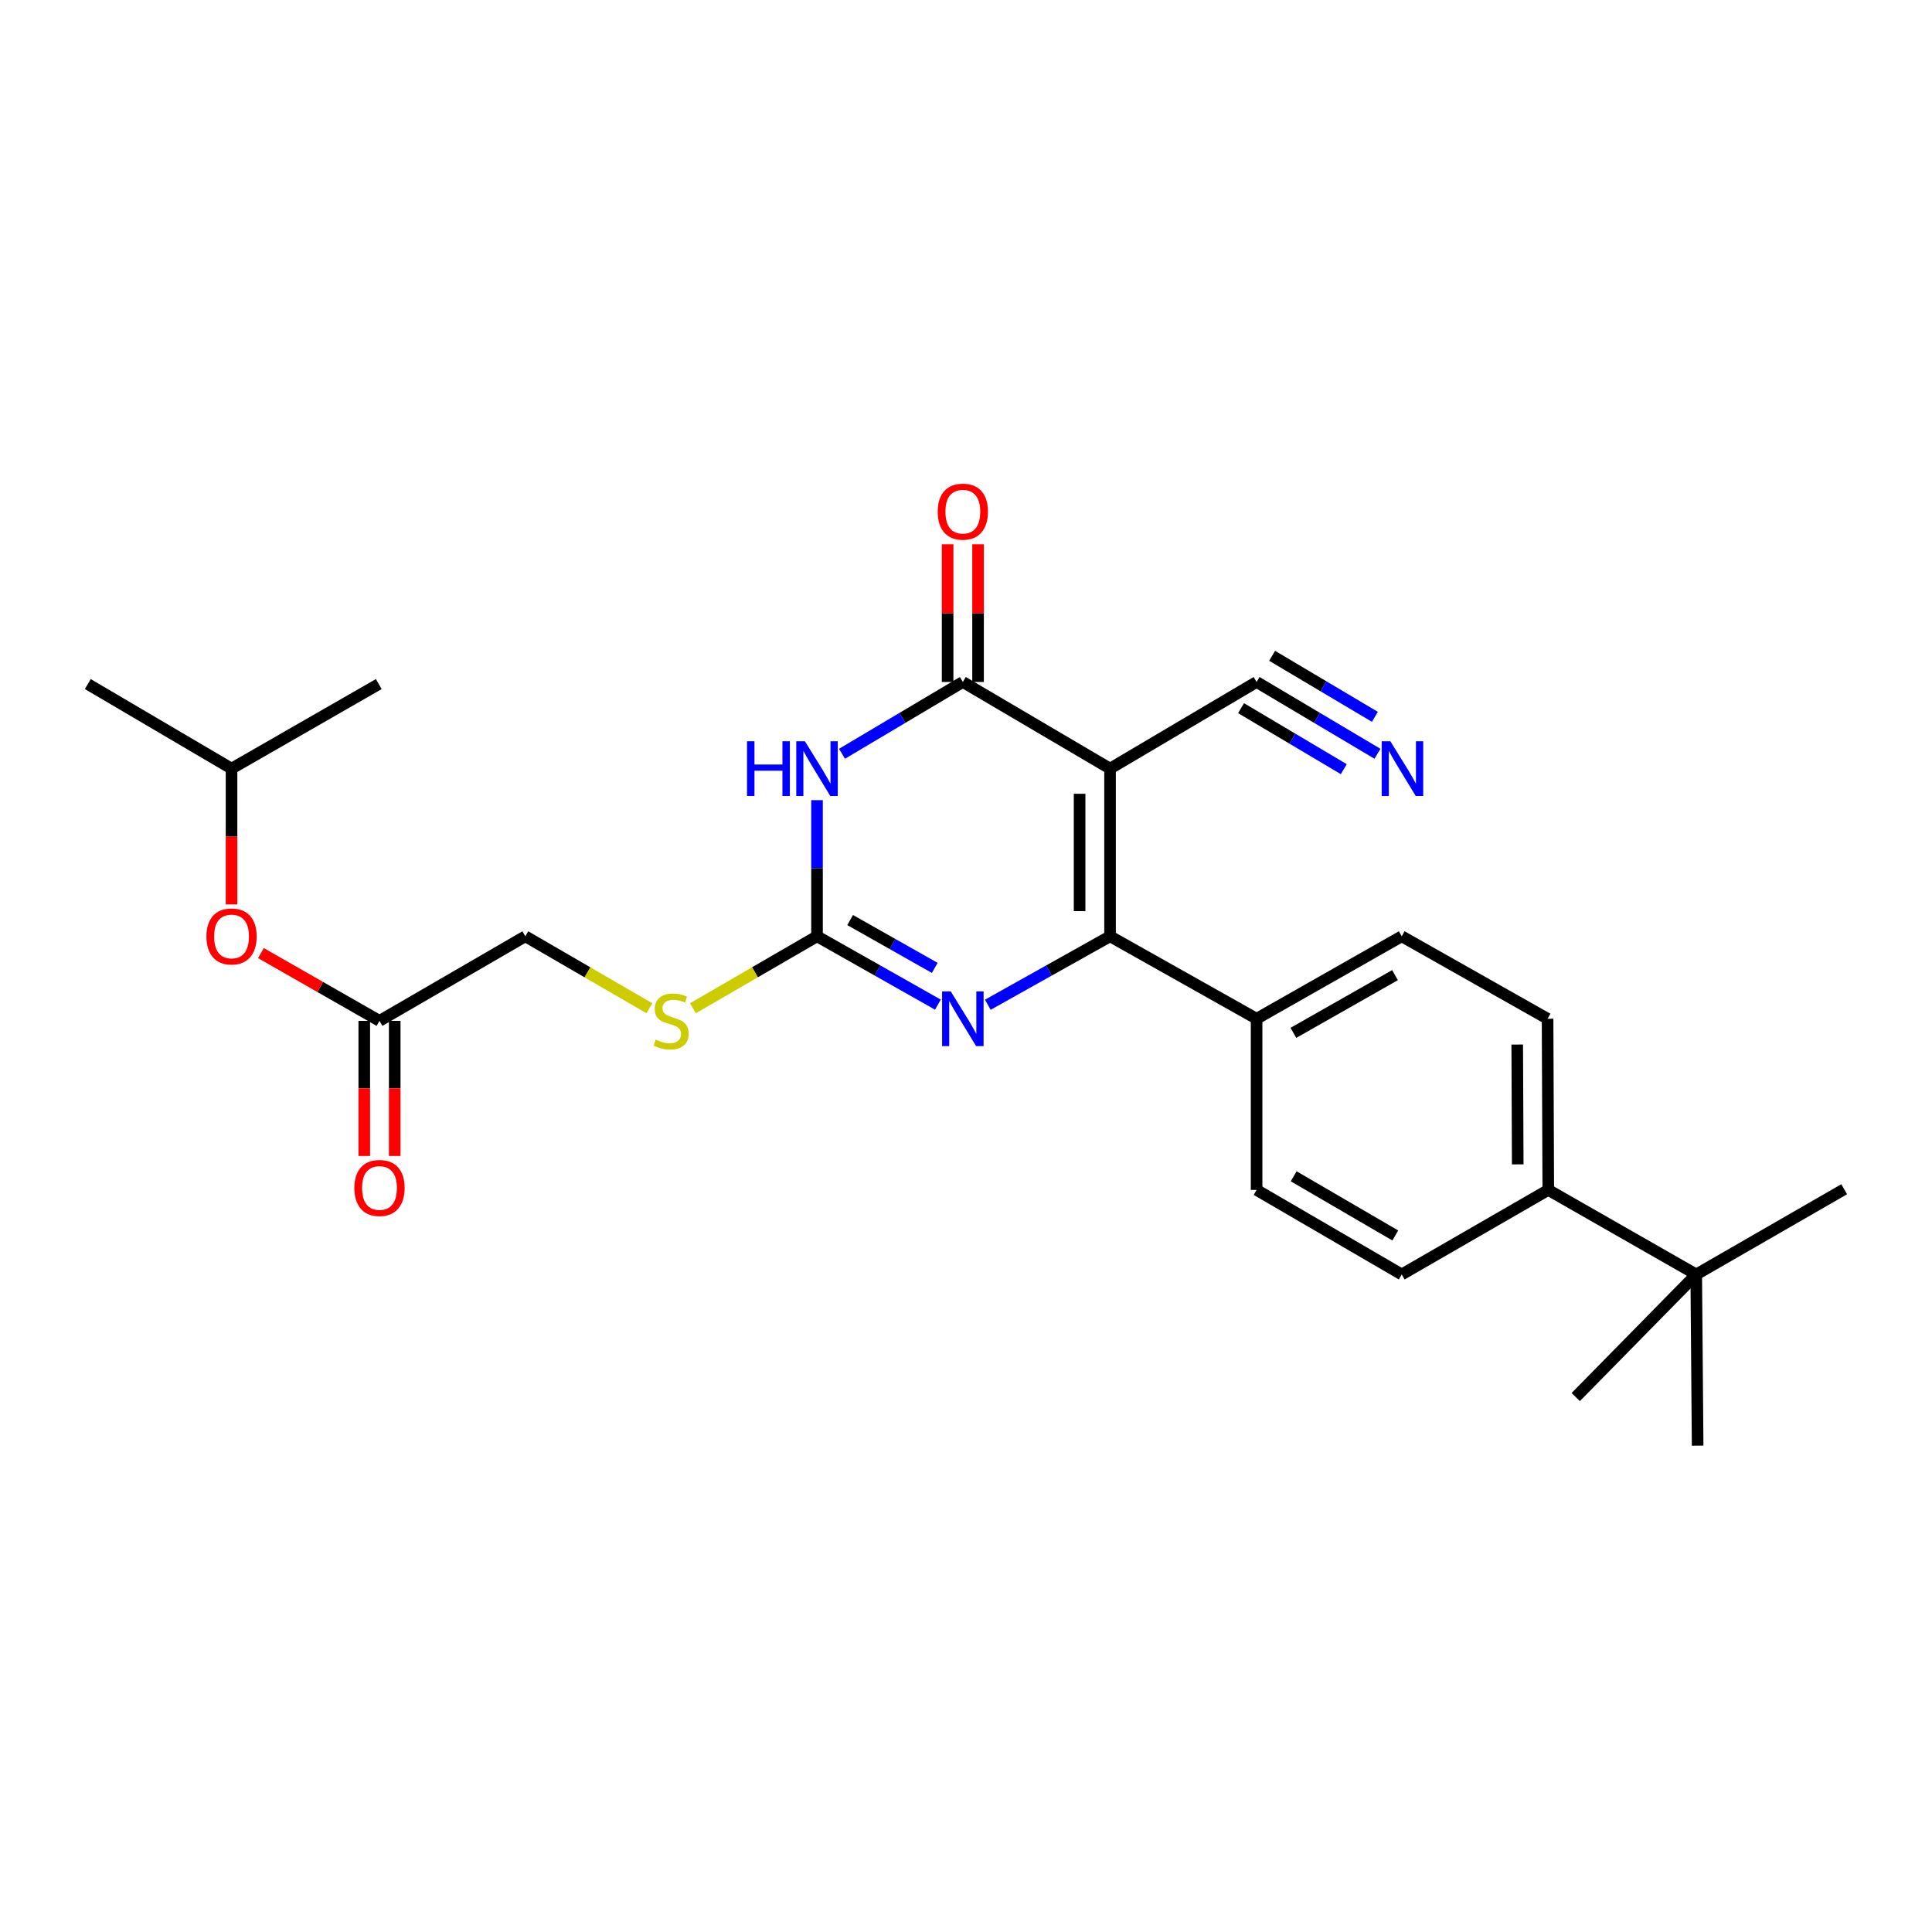 <?xml version='1.0' encoding='iso-8859-1'?>
<svg version='1.1' baseProfile='full'
              xmlns='http://www.w3.org/2000/svg'
                      xmlns:rdkit='http://www.rdkit.org/xml'
                      xmlns:xlink='http://www.w3.org/1999/xlink'
                  xml:space='preserve'
width='1000px' height='1000px' viewBox='0 0 1000 1000'>
<!-- END OF HEADER -->
<rect style='opacity:1.0;fill:#FFFFFF;stroke:none' width='1000' height='1000' x='0' y='0'> </rect>
<path class='bond-0' d='M 574.557,397.835 L 574.557,484.622' style='fill:none;fill-rule:evenodd;stroke:#000000;stroke-width:6px;stroke-linecap:butt;stroke-linejoin:miter;stroke-opacity:1' />
<path class='bond-0' d='M 558.798,410.853 L 558.798,471.604' style='fill:none;fill-rule:evenodd;stroke:#000000;stroke-width:6px;stroke-linecap:butt;stroke-linejoin:miter;stroke-opacity:1' />
<path class='bond-2' d='M 574.557,397.835 L 498.363,352.992' style='fill:none;fill-rule:evenodd;stroke:#000000;stroke-width:6px;stroke-linecap:butt;stroke-linejoin:miter;stroke-opacity:1' />
<path class='bond-5' d='M 574.557,397.835 L 650.409,352.992' style='fill:none;fill-rule:evenodd;stroke:#000000;stroke-width:6px;stroke-linecap:butt;stroke-linejoin:miter;stroke-opacity:1' />
<path class='bond-3' d='M 574.557,484.622 L 542.921,502.342' style='fill:none;fill-rule:evenodd;stroke:#000000;stroke-width:6px;stroke-linecap:butt;stroke-linejoin:miter;stroke-opacity:1' />
<path class='bond-3' d='M 542.921,502.342 L 511.286,520.063' style='fill:none;fill-rule:evenodd;stroke:#0000FF;stroke-width:6px;stroke-linecap:butt;stroke-linejoin:miter;stroke-opacity:1' />
<path class='bond-7' d='M 574.557,484.622 L 650.409,527.302' style='fill:none;fill-rule:evenodd;stroke:#000000;stroke-width:6px;stroke-linecap:butt;stroke-linejoin:miter;stroke-opacity:1' />
<path class='bond-1' d='M 435.822,390.15 L 467.092,371.571' style='fill:none;fill-rule:evenodd;stroke:#0000FF;stroke-width:6px;stroke-linecap:butt;stroke-linejoin:miter;stroke-opacity:1' />
<path class='bond-1' d='M 467.092,371.571 L 498.363,352.992' style='fill:none;fill-rule:evenodd;stroke:#000000;stroke-width:6px;stroke-linecap:butt;stroke-linejoin:miter;stroke-opacity:1' />
<path class='bond-4' d='M 422.887,414.164 L 422.887,449.393' style='fill:none;fill-rule:evenodd;stroke:#0000FF;stroke-width:6px;stroke-linecap:butt;stroke-linejoin:miter;stroke-opacity:1' />
<path class='bond-4' d='M 422.887,449.393 L 422.887,484.622' style='fill:none;fill-rule:evenodd;stroke:#000000;stroke-width:6px;stroke-linecap:butt;stroke-linejoin:miter;stroke-opacity:1' />
<path class='bond-10' d='M 506.242,352.992 L 506.242,317.355' style='fill:none;fill-rule:evenodd;stroke:#000000;stroke-width:6px;stroke-linecap:butt;stroke-linejoin:miter;stroke-opacity:1' />
<path class='bond-10' d='M 506.242,317.355 L 506.242,281.717' style='fill:none;fill-rule:evenodd;stroke:#FF0000;stroke-width:6px;stroke-linecap:butt;stroke-linejoin:miter;stroke-opacity:1' />
<path class='bond-10' d='M 490.483,352.992 L 490.483,317.355' style='fill:none;fill-rule:evenodd;stroke:#000000;stroke-width:6px;stroke-linecap:butt;stroke-linejoin:miter;stroke-opacity:1' />
<path class='bond-10' d='M 490.483,317.355 L 490.483,281.717' style='fill:none;fill-rule:evenodd;stroke:#FF0000;stroke-width:6px;stroke-linecap:butt;stroke-linejoin:miter;stroke-opacity:1' />
<path class='bond-26' d='M 485.455,520.003 L 454.171,502.312' style='fill:none;fill-rule:evenodd;stroke:#0000FF;stroke-width:6px;stroke-linecap:butt;stroke-linejoin:miter;stroke-opacity:1' />
<path class='bond-26' d='M 454.171,502.312 L 422.887,484.622' style='fill:none;fill-rule:evenodd;stroke:#000000;stroke-width:6px;stroke-linecap:butt;stroke-linejoin:miter;stroke-opacity:1' />
<path class='bond-26' d='M 483.827,500.978 L 461.928,488.595' style='fill:none;fill-rule:evenodd;stroke:#0000FF;stroke-width:6px;stroke-linecap:butt;stroke-linejoin:miter;stroke-opacity:1' />
<path class='bond-26' d='M 461.928,488.595 L 440.029,476.212' style='fill:none;fill-rule:evenodd;stroke:#000000;stroke-width:6px;stroke-linecap:butt;stroke-linejoin:miter;stroke-opacity:1' />
<path class='bond-8' d='M 422.887,484.622 L 390.767,503.244' style='fill:none;fill-rule:evenodd;stroke:#000000;stroke-width:6px;stroke-linecap:butt;stroke-linejoin:miter;stroke-opacity:1' />
<path class='bond-8' d='M 390.767,503.244 L 358.647,521.867' style='fill:none;fill-rule:evenodd;stroke:#CCCC00;stroke-width:6px;stroke-linecap:butt;stroke-linejoin:miter;stroke-opacity:1' />
<path class='bond-6' d='M 650.409,352.992 L 681.693,371.572' style='fill:none;fill-rule:evenodd;stroke:#000000;stroke-width:6px;stroke-linecap:butt;stroke-linejoin:miter;stroke-opacity:1' />
<path class='bond-6' d='M 681.693,371.572 L 712.976,390.152' style='fill:none;fill-rule:evenodd;stroke:#0000FF;stroke-width:6px;stroke-linecap:butt;stroke-linejoin:miter;stroke-opacity:1' />
<path class='bond-6' d='M 642.362,366.541 L 668.953,382.334' style='fill:none;fill-rule:evenodd;stroke:#000000;stroke-width:6px;stroke-linecap:butt;stroke-linejoin:miter;stroke-opacity:1' />
<path class='bond-6' d='M 668.953,382.334 L 695.544,398.127' style='fill:none;fill-rule:evenodd;stroke:#0000FF;stroke-width:6px;stroke-linecap:butt;stroke-linejoin:miter;stroke-opacity:1' />
<path class='bond-6' d='M 658.456,339.443 L 685.047,355.236' style='fill:none;fill-rule:evenodd;stroke:#000000;stroke-width:6px;stroke-linecap:butt;stroke-linejoin:miter;stroke-opacity:1' />
<path class='bond-6' d='M 685.047,355.236 L 711.638,371.029' style='fill:none;fill-rule:evenodd;stroke:#0000FF;stroke-width:6px;stroke-linecap:butt;stroke-linejoin:miter;stroke-opacity:1' />
<path class='bond-15' d='M 650.409,527.302 L 650.409,615.902' style='fill:none;fill-rule:evenodd;stroke:#000000;stroke-width:6px;stroke-linecap:butt;stroke-linejoin:miter;stroke-opacity:1' />
<path class='bond-16' d='M 650.409,527.302 L 725.535,484.622' style='fill:none;fill-rule:evenodd;stroke:#000000;stroke-width:6px;stroke-linecap:butt;stroke-linejoin:miter;stroke-opacity:1' />
<path class='bond-16' d='M 669.462,534.602 L 722.05,504.726' style='fill:none;fill-rule:evenodd;stroke:#000000;stroke-width:6px;stroke-linecap:butt;stroke-linejoin:miter;stroke-opacity:1' />
<path class='bond-19' d='M 336.123,521.865 L 304.016,503.243' style='fill:none;fill-rule:evenodd;stroke:#CCCC00;stroke-width:6px;stroke-linecap:butt;stroke-linejoin:miter;stroke-opacity:1' />
<path class='bond-19' d='M 304.016,503.243 L 271.909,484.622' style='fill:none;fill-rule:evenodd;stroke:#000000;stroke-width:6px;stroke-linecap:butt;stroke-linejoin:miter;stroke-opacity:1' />
<path class='bond-9' d='M 196.424,528.396 L 271.909,484.622' style='fill:none;fill-rule:evenodd;stroke:#000000;stroke-width:6px;stroke-linecap:butt;stroke-linejoin:miter;stroke-opacity:1' />
<path class='bond-13' d='M 188.545,528.396 L 188.545,563.362' style='fill:none;fill-rule:evenodd;stroke:#000000;stroke-width:6px;stroke-linecap:butt;stroke-linejoin:miter;stroke-opacity:1' />
<path class='bond-13' d='M 188.545,563.362 L 188.545,598.327' style='fill:none;fill-rule:evenodd;stroke:#FF0000;stroke-width:6px;stroke-linecap:butt;stroke-linejoin:miter;stroke-opacity:1' />
<path class='bond-13' d='M 204.303,528.396 L 204.303,563.362' style='fill:none;fill-rule:evenodd;stroke:#000000;stroke-width:6px;stroke-linecap:butt;stroke-linejoin:miter;stroke-opacity:1' />
<path class='bond-13' d='M 204.303,563.362 L 204.303,598.327' style='fill:none;fill-rule:evenodd;stroke:#FF0000;stroke-width:6px;stroke-linecap:butt;stroke-linejoin:miter;stroke-opacity:1' />
<path class='bond-14' d='M 196.424,528.396 L 165.737,510.855' style='fill:none;fill-rule:evenodd;stroke:#000000;stroke-width:6px;stroke-linecap:butt;stroke-linejoin:miter;stroke-opacity:1' />
<path class='bond-14' d='M 165.737,510.855 L 135.05,493.314' style='fill:none;fill-rule:evenodd;stroke:#FF0000;stroke-width:6px;stroke-linecap:butt;stroke-linejoin:miter;stroke-opacity:1' />
<path class='bond-11' d='M 877.966,659.658 L 801.387,615.902' style='fill:none;fill-rule:evenodd;stroke:#000000;stroke-width:6px;stroke-linecap:butt;stroke-linejoin:miter;stroke-opacity:1' />
<path class='bond-21' d='M 877.966,659.658 L 878.693,748.267' style='fill:none;fill-rule:evenodd;stroke:#000000;stroke-width:6px;stroke-linecap:butt;stroke-linejoin:miter;stroke-opacity:1' />
<path class='bond-22' d='M 877.966,659.658 L 954.545,615.543' style='fill:none;fill-rule:evenodd;stroke:#000000;stroke-width:6px;stroke-linecap:butt;stroke-linejoin:miter;stroke-opacity:1' />
<path class='bond-23' d='M 877.966,659.658 L 815.605,723.114' style='fill:none;fill-rule:evenodd;stroke:#000000;stroke-width:6px;stroke-linecap:butt;stroke-linejoin:miter;stroke-opacity:1' />
<path class='bond-12' d='M 801.387,615.902 L 801.02,527.302' style='fill:none;fill-rule:evenodd;stroke:#000000;stroke-width:6px;stroke-linecap:butt;stroke-linejoin:miter;stroke-opacity:1' />
<path class='bond-12' d='M 785.573,602.677 L 785.316,540.657' style='fill:none;fill-rule:evenodd;stroke:#000000;stroke-width:6px;stroke-linecap:butt;stroke-linejoin:miter;stroke-opacity:1' />
<path class='bond-27' d='M 801.387,615.902 L 725.535,659.658' style='fill:none;fill-rule:evenodd;stroke:#000000;stroke-width:6px;stroke-linecap:butt;stroke-linejoin:miter;stroke-opacity:1' />
<path class='bond-20' d='M 119.845,468.132 L 119.845,432.983' style='fill:none;fill-rule:evenodd;stroke:#FF0000;stroke-width:6px;stroke-linecap:butt;stroke-linejoin:miter;stroke-opacity:1' />
<path class='bond-20' d='M 119.845,432.983 L 119.845,397.835' style='fill:none;fill-rule:evenodd;stroke:#000000;stroke-width:6px;stroke-linecap:butt;stroke-linejoin:miter;stroke-opacity:1' />
<path class='bond-18' d='M 650.409,615.902 L 725.535,659.658' style='fill:none;fill-rule:evenodd;stroke:#000000;stroke-width:6px;stroke-linecap:butt;stroke-linejoin:miter;stroke-opacity:1' />
<path class='bond-18' d='M 669.609,608.848 L 722.197,639.478' style='fill:none;fill-rule:evenodd;stroke:#000000;stroke-width:6px;stroke-linecap:butt;stroke-linejoin:miter;stroke-opacity:1' />
<path class='bond-17' d='M 725.535,484.622 L 801.02,527.302' style='fill:none;fill-rule:evenodd;stroke:#000000;stroke-width:6px;stroke-linecap:butt;stroke-linejoin:miter;stroke-opacity:1' />
<path class='bond-24' d='M 119.845,397.835 L 196.056,354.078' style='fill:none;fill-rule:evenodd;stroke:#000000;stroke-width:6px;stroke-linecap:butt;stroke-linejoin:miter;stroke-opacity:1' />
<path class='bond-25' d='M 119.845,397.835 L 45.455,354.078' style='fill:none;fill-rule:evenodd;stroke:#000000;stroke-width:6px;stroke-linecap:butt;stroke-linejoin:miter;stroke-opacity:1' />
<path  class='atom-2' d='M 386.667 383.675
L 390.507 383.675
L 390.507 395.715
L 404.987 395.715
L 404.987 383.675
L 408.827 383.675
L 408.827 411.995
L 404.987 411.995
L 404.987 398.915
L 390.507 398.915
L 390.507 411.995
L 386.667 411.995
L 386.667 383.675
' fill='#0000FF'/>
<path  class='atom-2' d='M 416.627 383.675
L 425.907 398.675
Q 426.827 400.155, 428.307 402.835
Q 429.787 405.515, 429.867 405.675
L 429.867 383.675
L 433.627 383.675
L 433.627 411.995
L 429.747 411.995
L 419.787 395.595
Q 418.627 393.675, 417.387 391.475
Q 416.187 389.275, 415.827 388.595
L 415.827 411.995
L 412.147 411.995
L 412.147 383.675
L 416.627 383.675
' fill='#0000FF'/>
<path  class='atom-4' d='M 492.103 513.142
L 501.383 528.142
Q 502.303 529.622, 503.783 532.302
Q 505.263 534.982, 505.343 535.142
L 505.343 513.142
L 509.103 513.142
L 509.103 541.462
L 505.223 541.462
L 495.263 525.062
Q 494.103 523.142, 492.863 520.942
Q 491.663 518.742, 491.303 518.062
L 491.303 541.462
L 487.623 541.462
L 487.623 513.142
L 492.103 513.142
' fill='#0000FF'/>
<path  class='atom-7' d='M 719.651 383.675
L 728.931 398.675
Q 729.851 400.155, 731.331 402.835
Q 732.811 405.515, 732.891 405.675
L 732.891 383.675
L 736.651 383.675
L 736.651 411.995
L 732.771 411.995
L 722.811 395.595
Q 721.651 393.675, 720.411 391.475
Q 719.211 389.275, 718.851 388.595
L 718.851 411.995
L 715.171 411.995
L 715.171 383.675
L 719.651 383.675
' fill='#0000FF'/>
<path  class='atom-9' d='M 339.385 538.116
Q 339.705 538.236, 341.025 538.796
Q 342.345 539.356, 343.785 539.716
Q 345.265 540.036, 346.705 540.036
Q 349.385 540.036, 350.945 538.756
Q 352.505 537.436, 352.505 535.156
Q 352.505 533.596, 351.705 532.636
Q 350.945 531.676, 349.745 531.156
Q 348.545 530.636, 346.545 530.036
Q 344.025 529.276, 342.505 528.556
Q 341.025 527.836, 339.945 526.316
Q 338.905 524.796, 338.905 522.236
Q 338.905 518.676, 341.305 516.476
Q 343.745 514.276, 348.545 514.276
Q 351.825 514.276, 355.545 515.836
L 354.625 518.916
Q 351.225 517.516, 348.665 517.516
Q 345.905 517.516, 344.385 518.676
Q 342.865 519.796, 342.905 521.756
Q 342.905 523.276, 343.665 524.196
Q 344.465 525.116, 345.585 525.636
Q 346.745 526.156, 348.665 526.756
Q 351.225 527.556, 352.745 528.356
Q 354.265 529.156, 355.345 530.796
Q 356.465 532.396, 356.465 535.156
Q 356.465 539.076, 353.825 541.196
Q 351.225 543.276, 346.865 543.276
Q 344.345 543.276, 342.425 542.716
Q 340.545 542.196, 338.305 541.276
L 339.385 538.116
' fill='#CCCC00'/>
<path  class='atom-11' d='M 485.363 264.831
Q 485.363 258.031, 488.723 254.231
Q 492.083 250.431, 498.363 250.431
Q 504.643 250.431, 508.003 254.231
Q 511.363 258.031, 511.363 264.831
Q 511.363 271.711, 507.963 275.631
Q 504.563 279.511, 498.363 279.511
Q 492.123 279.511, 488.723 275.631
Q 485.363 271.751, 485.363 264.831
M 498.363 276.311
Q 502.683 276.311, 505.003 273.431
Q 507.363 270.511, 507.363 264.831
Q 507.363 259.271, 505.003 256.471
Q 502.683 253.631, 498.363 253.631
Q 494.043 253.631, 491.683 256.431
Q 489.363 259.231, 489.363 264.831
Q 489.363 270.551, 491.683 273.431
Q 494.043 276.311, 498.363 276.311
' fill='#FF0000'/>
<path  class='atom-14' d='M 183.424 614.887
Q 183.424 608.087, 186.784 604.287
Q 190.144 600.487, 196.424 600.487
Q 202.704 600.487, 206.064 604.287
Q 209.424 608.087, 209.424 614.887
Q 209.424 621.767, 206.024 625.687
Q 202.624 629.567, 196.424 629.567
Q 190.184 629.567, 186.784 625.687
Q 183.424 621.807, 183.424 614.887
M 196.424 626.367
Q 200.744 626.367, 203.064 623.487
Q 205.424 620.567, 205.424 614.887
Q 205.424 609.327, 203.064 606.527
Q 200.744 603.687, 196.424 603.687
Q 192.104 603.687, 189.744 606.487
Q 187.424 609.287, 187.424 614.887
Q 187.424 620.607, 189.744 623.487
Q 192.104 626.367, 196.424 626.367
' fill='#FF0000'/>
<path  class='atom-15' d='M 106.845 484.702
Q 106.845 477.902, 110.205 474.102
Q 113.565 470.302, 119.845 470.302
Q 126.125 470.302, 129.485 474.102
Q 132.845 477.902, 132.845 484.702
Q 132.845 491.582, 129.445 495.502
Q 126.045 499.382, 119.845 499.382
Q 113.605 499.382, 110.205 495.502
Q 106.845 491.622, 106.845 484.702
M 119.845 496.182
Q 124.165 496.182, 126.485 493.302
Q 128.845 490.382, 128.845 484.702
Q 128.845 479.142, 126.485 476.342
Q 124.165 473.502, 119.845 473.502
Q 115.525 473.502, 113.165 476.302
Q 110.845 479.102, 110.845 484.702
Q 110.845 490.422, 113.165 493.302
Q 115.525 496.182, 119.845 496.182
' fill='#FF0000'/>
</svg>
